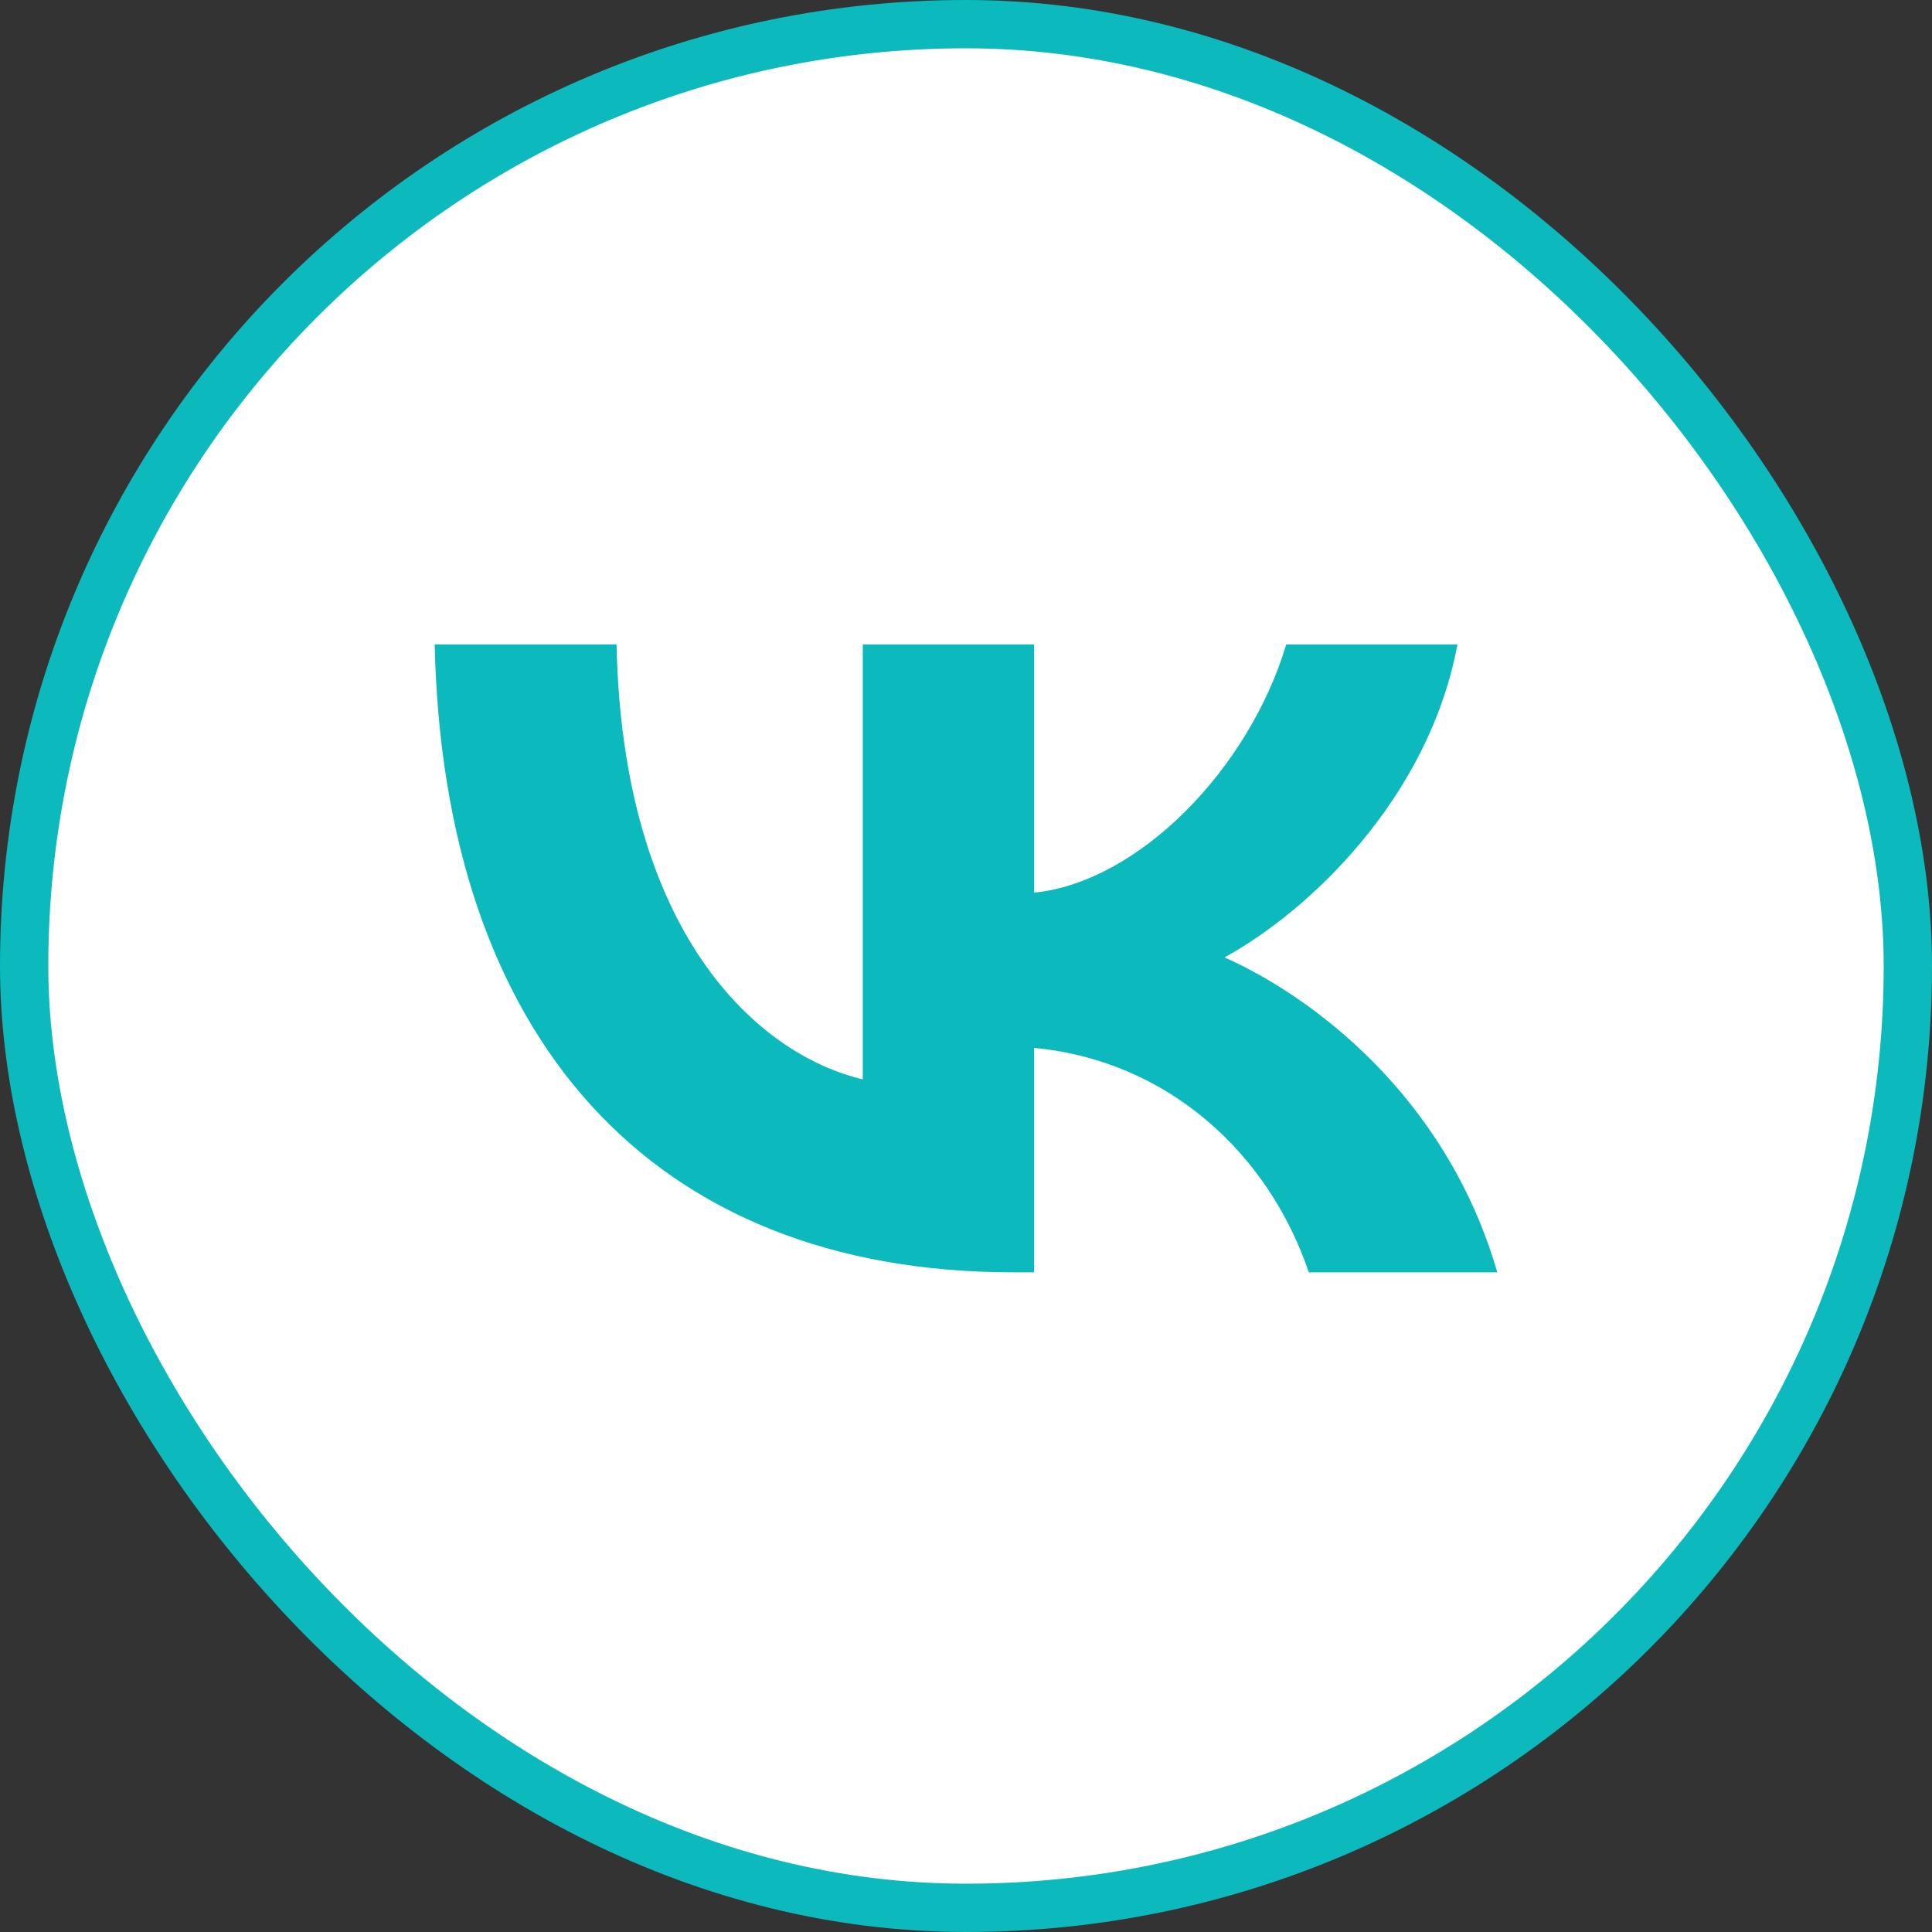 <?xml version="1.0" encoding="UTF-8"?> <svg xmlns="http://www.w3.org/2000/svg" width="40" height="40" viewBox="0 0 40 40" fill="none"><rect x="0" y="0" width="40" height="40" fill="#333333" stroke="none"/> <rect x="0.5" y="0.5" width="39" height="39" rx="19.5" fill="white"></rect> <path d="M20.982 26.342C13.466 26.342 9.179 21.462 9 13.342H12.765C12.889 19.302 15.665 21.826 17.863 22.347V13.342H21.409V18.482C23.58 18.261 25.86 15.918 26.63 13.342H30.175C29.584 16.517 27.111 18.859 25.352 19.822C27.111 20.603 29.928 22.646 31 26.342H27.097C26.259 23.869 24.171 21.956 21.409 21.696V26.342H20.982Z" fill="#0CB9BD"></path> <rect x="0.5" y="0.5" width="39" height="39" rx="19.5" stroke="#0CB9BD"></rect> </svg> 